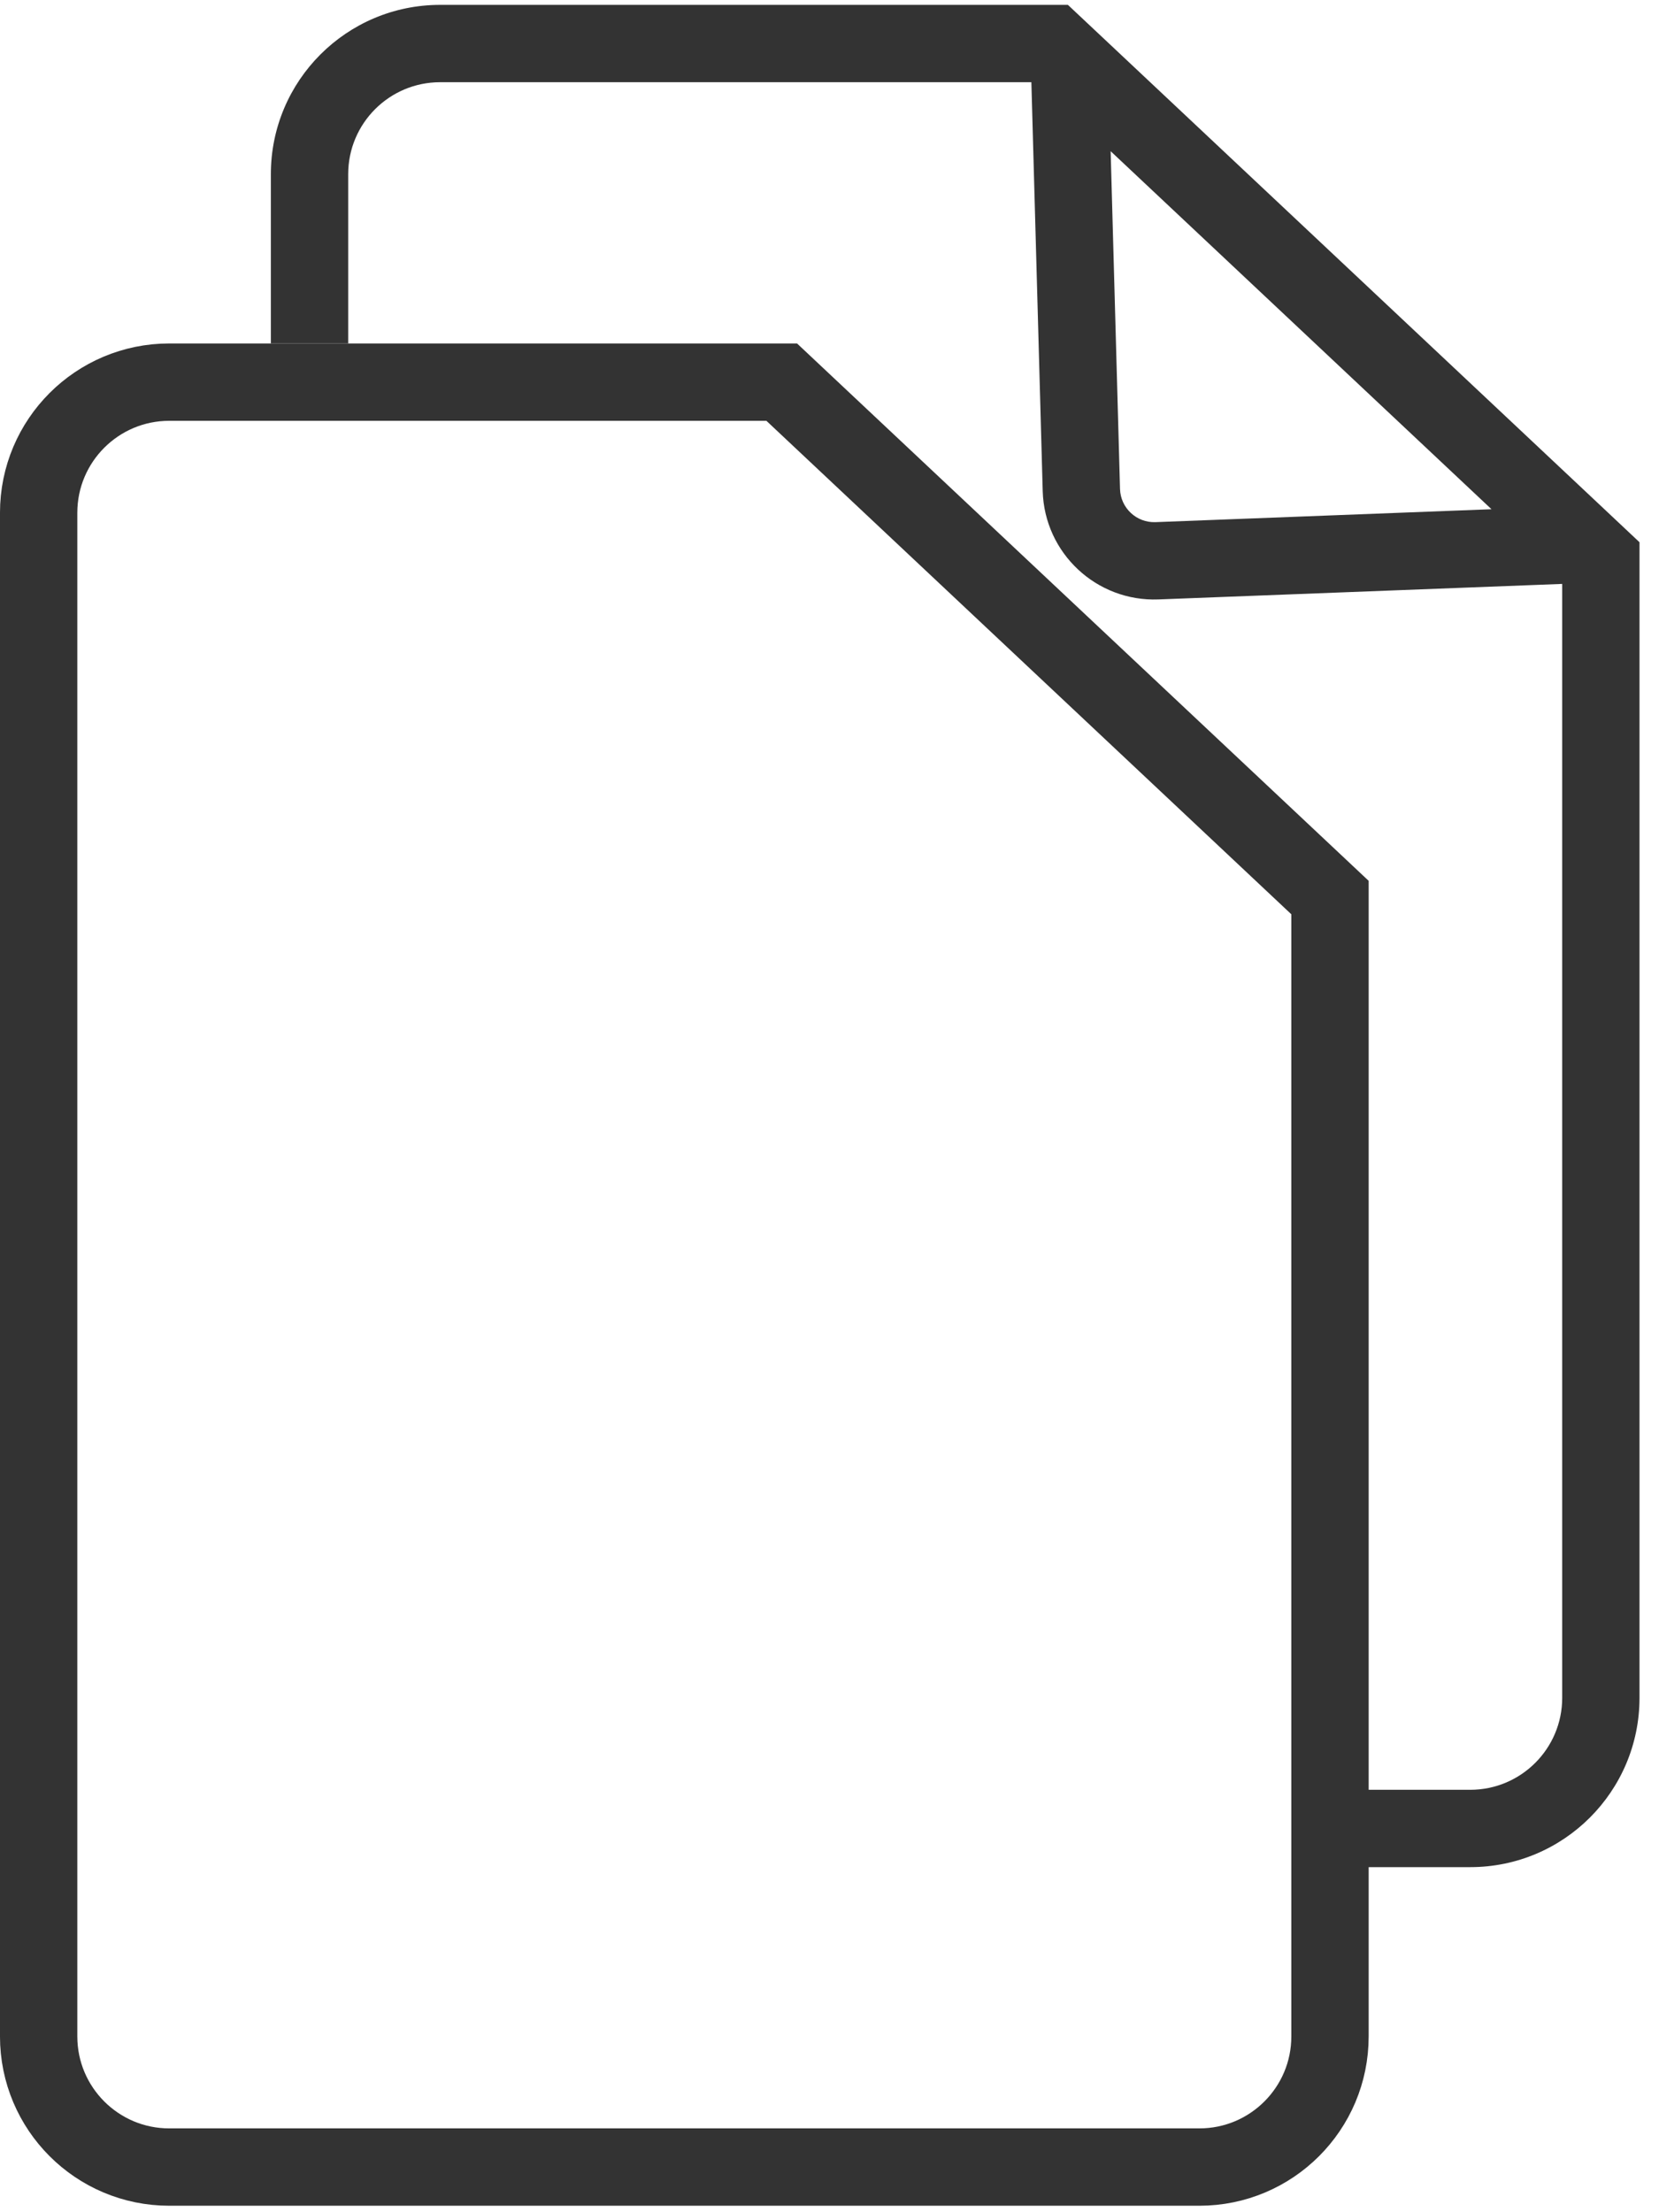 <svg width="60" height="80" viewBox="0 0 60 80" fill="none" xmlns="http://www.w3.org/2000/svg">
<path d="M6.122 13.819H28.272L38.205 23.156L48.101 32.458V73.643C48.101 76.252 45.986 78.367 43.377 78.367H6.122C3.513 78.367 1.398 76.252 1.398 73.643V18.543C1.398 15.934 3.513 13.819 6.122 13.819Z" stroke="#333333" stroke-width="2.797"/>
<path fill-rule="evenodd" clip-rule="evenodd" d="M57.865 18.264L59.295 19.609V21.008V61.399C59.295 64.78 56.554 67.521 53.173 67.521H48.275V64.724H53.173C55.01 64.724 56.499 63.235 56.499 61.399V21.116L41.897 21.677C39.655 21.763 37.774 20.003 37.711 17.76L37.301 2.973H15.918C14.082 2.973 12.593 4.462 12.593 6.298V12.42H9.796V6.298C9.796 2.917 12.537 0.176 15.918 0.176H38.622L40.059 1.526L48.959 9.892L57.865 18.264ZM47.043 11.93L53.942 18.415L41.789 18.882C41.103 18.908 40.526 18.369 40.507 17.682L40.168 5.468L47.043 11.93Z" fill="#333333"/>
</svg>
